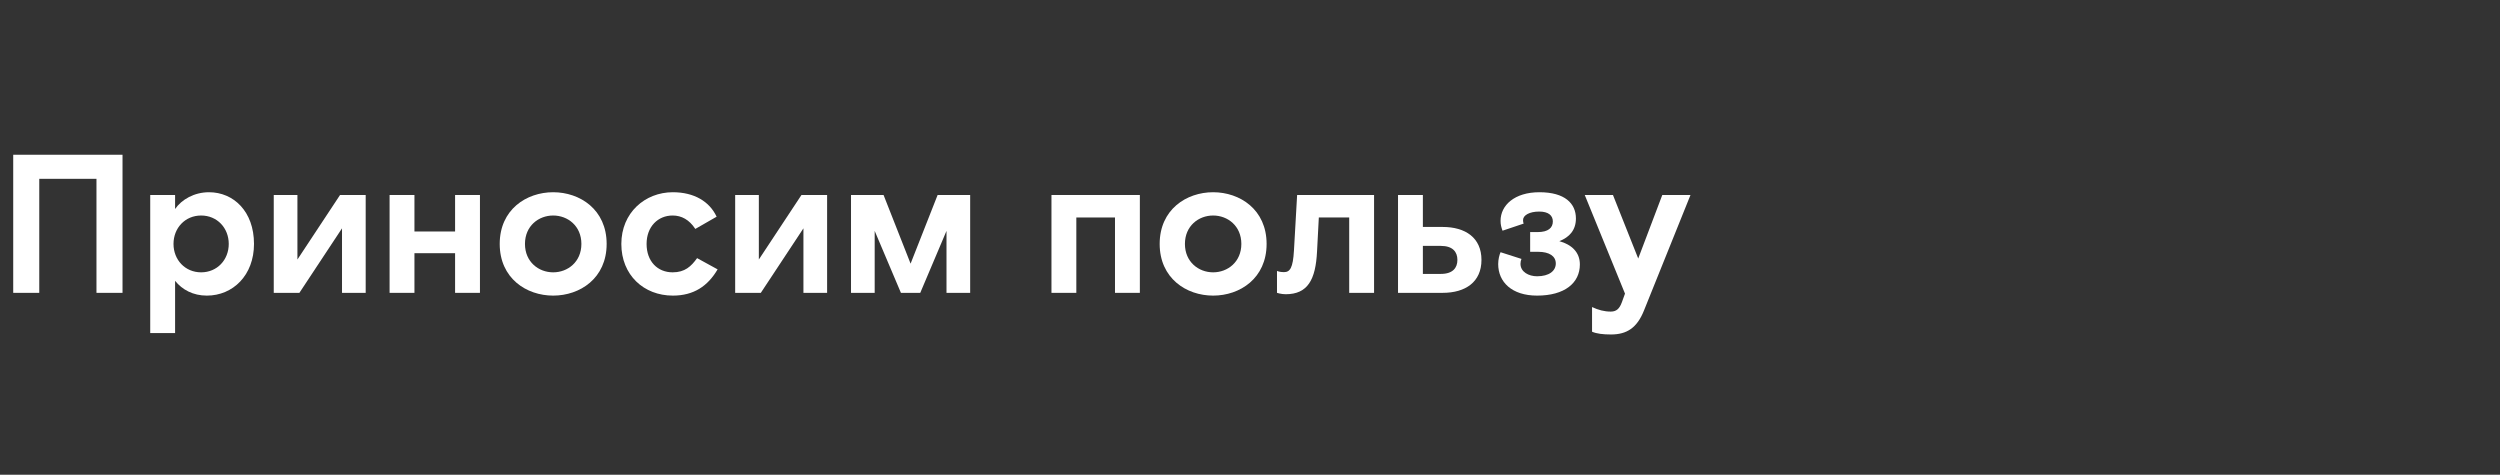 <svg width="811" height="154" viewBox="0 0 811 154" fill="none" xmlns="http://www.w3.org/2000/svg">
<rect x="0" y="0" width="811" height="154" fill="#333333" stroke="none"/>
<path d="M522.605 108.504C519.981 108.504 517.933 108.248 516.461 107.608V99.608C518.509 100.568 520.429 101.08 522.541 101.08C524.333 101.08 525.357 100.184 526.125 98.072L527.149 95.256L514.093 63.256H523.245L531.437 83.864L539.245 63.256H548.397L533.293 100.76C531.053 106.328 527.789 108.504 522.605 108.504Z" fill="white"/>
<path d="M505.853 78.232C509.757 79.32 512.509 81.752 512.509 85.784C512.509 91.8 507.581 95.896 498.621 95.896C490.429 95.896 486.013 91.48 486.013 85.656C486.013 84.184 486.397 82.648 486.781 81.816L493.565 83.992C493.373 84.44 493.245 84.952 493.245 85.592C493.245 88.216 495.933 89.624 498.621 89.624C502.525 89.624 504.701 87.896 504.701 85.464C504.701 83.096 502.589 81.688 499.005 81.688H496.381V75.288H498.813C502.269 75.288 503.741 73.88 503.741 71.832C503.741 69.912 502.333 68.632 499.325 68.632C496.125 68.632 494.077 69.848 494.077 71.384C494.077 71.896 494.141 72.216 494.269 72.536L487.421 74.84C487.037 73.816 486.781 72.856 486.781 71.64C486.781 66.584 491.325 62.36 499.389 62.36C507.645 62.36 511.229 66.008 511.229 70.872C511.229 74.648 509.117 76.952 505.853 78.232Z" fill="white"/>
<path d="M453.517 95V63.256H461.581V73.624H467.981C475.405 73.624 480.589 77.144 480.589 84.312C480.589 91.48 475.405 95 467.981 95H453.517ZM461.581 88.856H467.405C471.309 88.856 472.781 86.872 472.781 84.312C472.781 81.752 471.309 79.768 467.405 79.768H461.581V88.856Z" fill="white"/>
<path d="M417.074 95.448C415.602 95.448 414.258 95 414.258 95V87.896C414.258 87.896 415.09 88.28 416.498 88.28C418.482 88.28 419.442 86.936 419.762 81.24L420.786 63.256H445.746V95H437.682V70.552H427.826L427.25 81.56C426.802 90.712 424.242 95.448 417.074 95.448Z" fill="white"/>
<path d="M410.886 79.128C410.886 90.264 402.246 95.896 393.542 95.896C384.838 95.896 376.198 90.264 376.198 79.128C376.198 67.992 384.838 62.36 393.542 62.36C402.246 62.36 410.886 67.992 410.886 79.128ZM393.542 88.344C398.278 88.344 402.694 84.952 402.694 79.128C402.694 73.304 398.278 69.912 393.542 69.912C388.806 69.912 384.39 73.304 384.39 79.128C384.39 84.952 388.806 88.344 393.542 88.344Z" fill="white"/>
<path d="M341.097 95V63.256H369.769V95H361.705V70.552H349.161V95H341.097Z" fill="white"/>
<path d="M276.067 95V63.256H286.627L295.395 85.528L304.163 63.256H314.723V95H307.043V74.904L298.531 95H292.259L283.747 74.904V95H276.067Z" fill="white"/>
<path d="M238.49 95V63.256H246.169V84.184L259.993 63.256H268.314V95H260.633V74.072L246.809 95H238.49Z" fill="white"/>
<path d="M232.793 87.384C229.593 92.824 225.049 95.896 218.265 95.896C208.857 95.896 201.561 89.24 201.561 79.128C201.561 69.016 209.241 62.36 218.265 62.36C225.177 62.36 230.169 65.368 232.473 70.296L225.561 74.264C223.577 71.256 221.081 69.912 218.201 69.912C213.465 69.912 209.753 73.496 209.753 79.128C209.753 84.824 213.337 88.344 218.201 88.344C222.169 88.344 224.217 86.424 226.137 83.736L232.793 87.384Z" fill="white"/>
<path d="M196.796 79.128C196.796 90.264 188.156 95.896 179.452 95.896C170.748 95.896 162.108 90.264 162.108 79.128C162.108 67.992 170.748 62.36 179.452 62.36C188.156 62.36 196.796 67.992 196.796 79.128ZM179.452 88.344C184.188 88.344 188.604 84.952 188.604 79.128C188.604 73.304 184.188 69.912 179.452 69.912C174.716 69.912 170.3 73.304 170.3 79.128C170.3 84.952 174.716 88.344 179.452 88.344Z" fill="white"/>
<path d="M126.382 95V63.256H134.446V75.096H147.63V63.256H155.694V95H147.63V82.136H134.446V95H126.382Z" fill="white"/>
<path d="M88.805 95V63.256H96.484V84.184L110.309 63.256H118.629V95H110.949V74.072L97.124 95H88.805Z" fill="white"/>
<path d="M48.734 63.256H56.798V67.8C58.91 64.728 63.007 62.36 67.806 62.36C75.743 62.36 82.398 68.568 82.398 79.128C82.398 89.304 75.55 95.896 67.103 95.896C62.623 95.896 59.102 93.976 56.798 91.096V108.056H48.734V63.256ZM65.246 69.912C60.062 69.912 56.286 73.944 56.286 79.128C56.286 84.312 60.062 88.344 65.246 88.344C70.43 88.344 74.207 84.312 74.207 79.128C74.207 73.944 70.43 69.912 65.246 69.912Z" fill="white"/>
<path d="M4.288 95V50.2H39.744V95H31.296V58.008H12.736V95H4.288Z" fill="white"/>
</svg>
